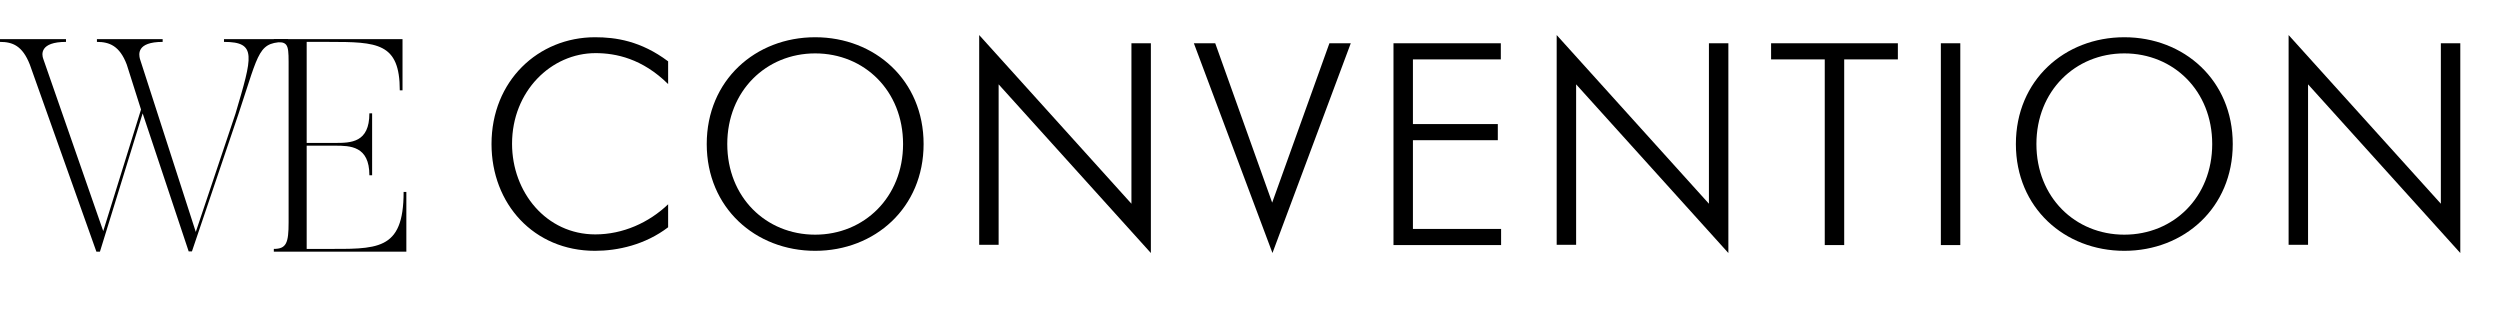 <?xml version="1.0" encoding="UTF-8"?> <!-- Generator: Adobe Illustrator 27.0.0, SVG Export Plug-In . SVG Version: 6.00 Build 0) --> <svg xmlns="http://www.w3.org/2000/svg" xmlns:xlink="http://www.w3.org/1999/xlink" id="Слой_1" x="0px" y="0px" viewBox="0 0 913 113.1" style="enable-background:new 0 0 913 113.1;" xml:space="preserve"> <g> <g> <path d="M105.2,14.3v1c-11,0-10.2,2.6-18.1,26.3l-17,50.2h-1.2L52.1,41.4L36.5,91.9h-1.3L10.9,23.6C8.2,16.7,4.6,15.3,0,15.3v-1 h24.1v1c-9.6,0-8.9,4.6-8.3,6.2l21.9,62.9L51.5,40l-5.2-16.4c-2.6-6.9-6.4-8.3-10.9-8.3v-1h24v1c-9.6,0-8.7,4.6-8.3,6.2l20.4,63.2 L86,41.5c6.2-21,7.9-26.2-4.2-26.2v-1H105.2z"></path> <path d="M148.4,70.1v21.8H100v-1c4.6,0,5.4-2.2,5.4-9.7V22.6c0-6.8-0.5-7.3-5.4-7.3v-1h47v18.7h-1c0-17.4-8.2-17.7-26-17.7h-8 v36.9h10.3c5.9,0,12.6-0.1,12.6-10.8h1V64h-1c0-10.7-7-10.8-12.6-10.8H112v37.7h6.1c19.5,0,29.3,1,29.3-20.8H148.4z"></path> </g> <g> <path d="M244,83c-8.4,6.4-18.4,8.6-26.7,8.6c-22.4,0-37.8-17.2-37.8-39c0-23.1,17.1-39,37.8-39c7.5,0,16.7,1.3,26.7,8.8v8.3 c-9.4-9.3-19.1-11.3-26.5-11.3c-16.2,0-30.5,13.9-30.5,33.1c0,17.7,12.5,33.1,30.4,33.1c10.1,0,19.6-4.3,26.6-11V83z"></path> <path d="M258.1,52.6c0-23.3,17.8-39,39.6-39c21.8,0,39.6,15.7,39.6,39c0,23.3-17.8,39-39.6,39C275.9,91.6,258.1,75.9,258.1,52.6z M329.8,52.6c0-19.4-14.1-33.1-32.1-33.1c-17.9,0-32.1,13.7-32.1,33.1c0,19.4,14.1,33.1,32.1,33.1C315.6,85.7,329.8,72,329.8,52.6 z"></path> <path d="M357.6,12.8l55.6,61.6V15.8h7.1v76.6l-55.6-61.6v58.6h-7.1V12.8z"></path> <path d="M436,15.8h7.8L464.6,74l20.9-58.2h7.8l-28.6,76.6L436,15.8z"></path> <path d="M508.8,15.8h39.3v5.9H516v23.6h31v5.9h-31v32.4h32.2v5.9h-39.3V15.8z"></path> <path d="M568.5,12.8l55.6,61.6V15.8h7.1v76.6l-55.6-61.6v58.6h-7.1V12.8z"></path> <path d="M666.4,21.7h-19.6v-5.9h46.3v5.9h-19.6v67.8h-7.1V21.7z"></path> <path d="M708.8,15.8h7.1v73.7h-7.1V15.8z"></path> <path d="M736.2,52.6c0-23.3,17.8-39,39.6-39c21.8,0,39.6,15.7,39.6,39c0,23.3-17.8,39-39.6,39C754,91.6,736.2,75.9,736.2,52.6z M807.9,52.6c0-19.4-14.1-33.1-32.1-33.1c-17.9,0-32.1,13.7-32.1,33.1c0,19.4,14.1,33.1,32.1,33.1C793.8,85.7,807.9,72,807.9,52.6 z"></path> <path d="M835.8,12.8l55.6,61.6V15.8h7.1v76.6l-55.6-61.6v58.6h-7.1V12.8z"></path> </g> </g> </svg> 